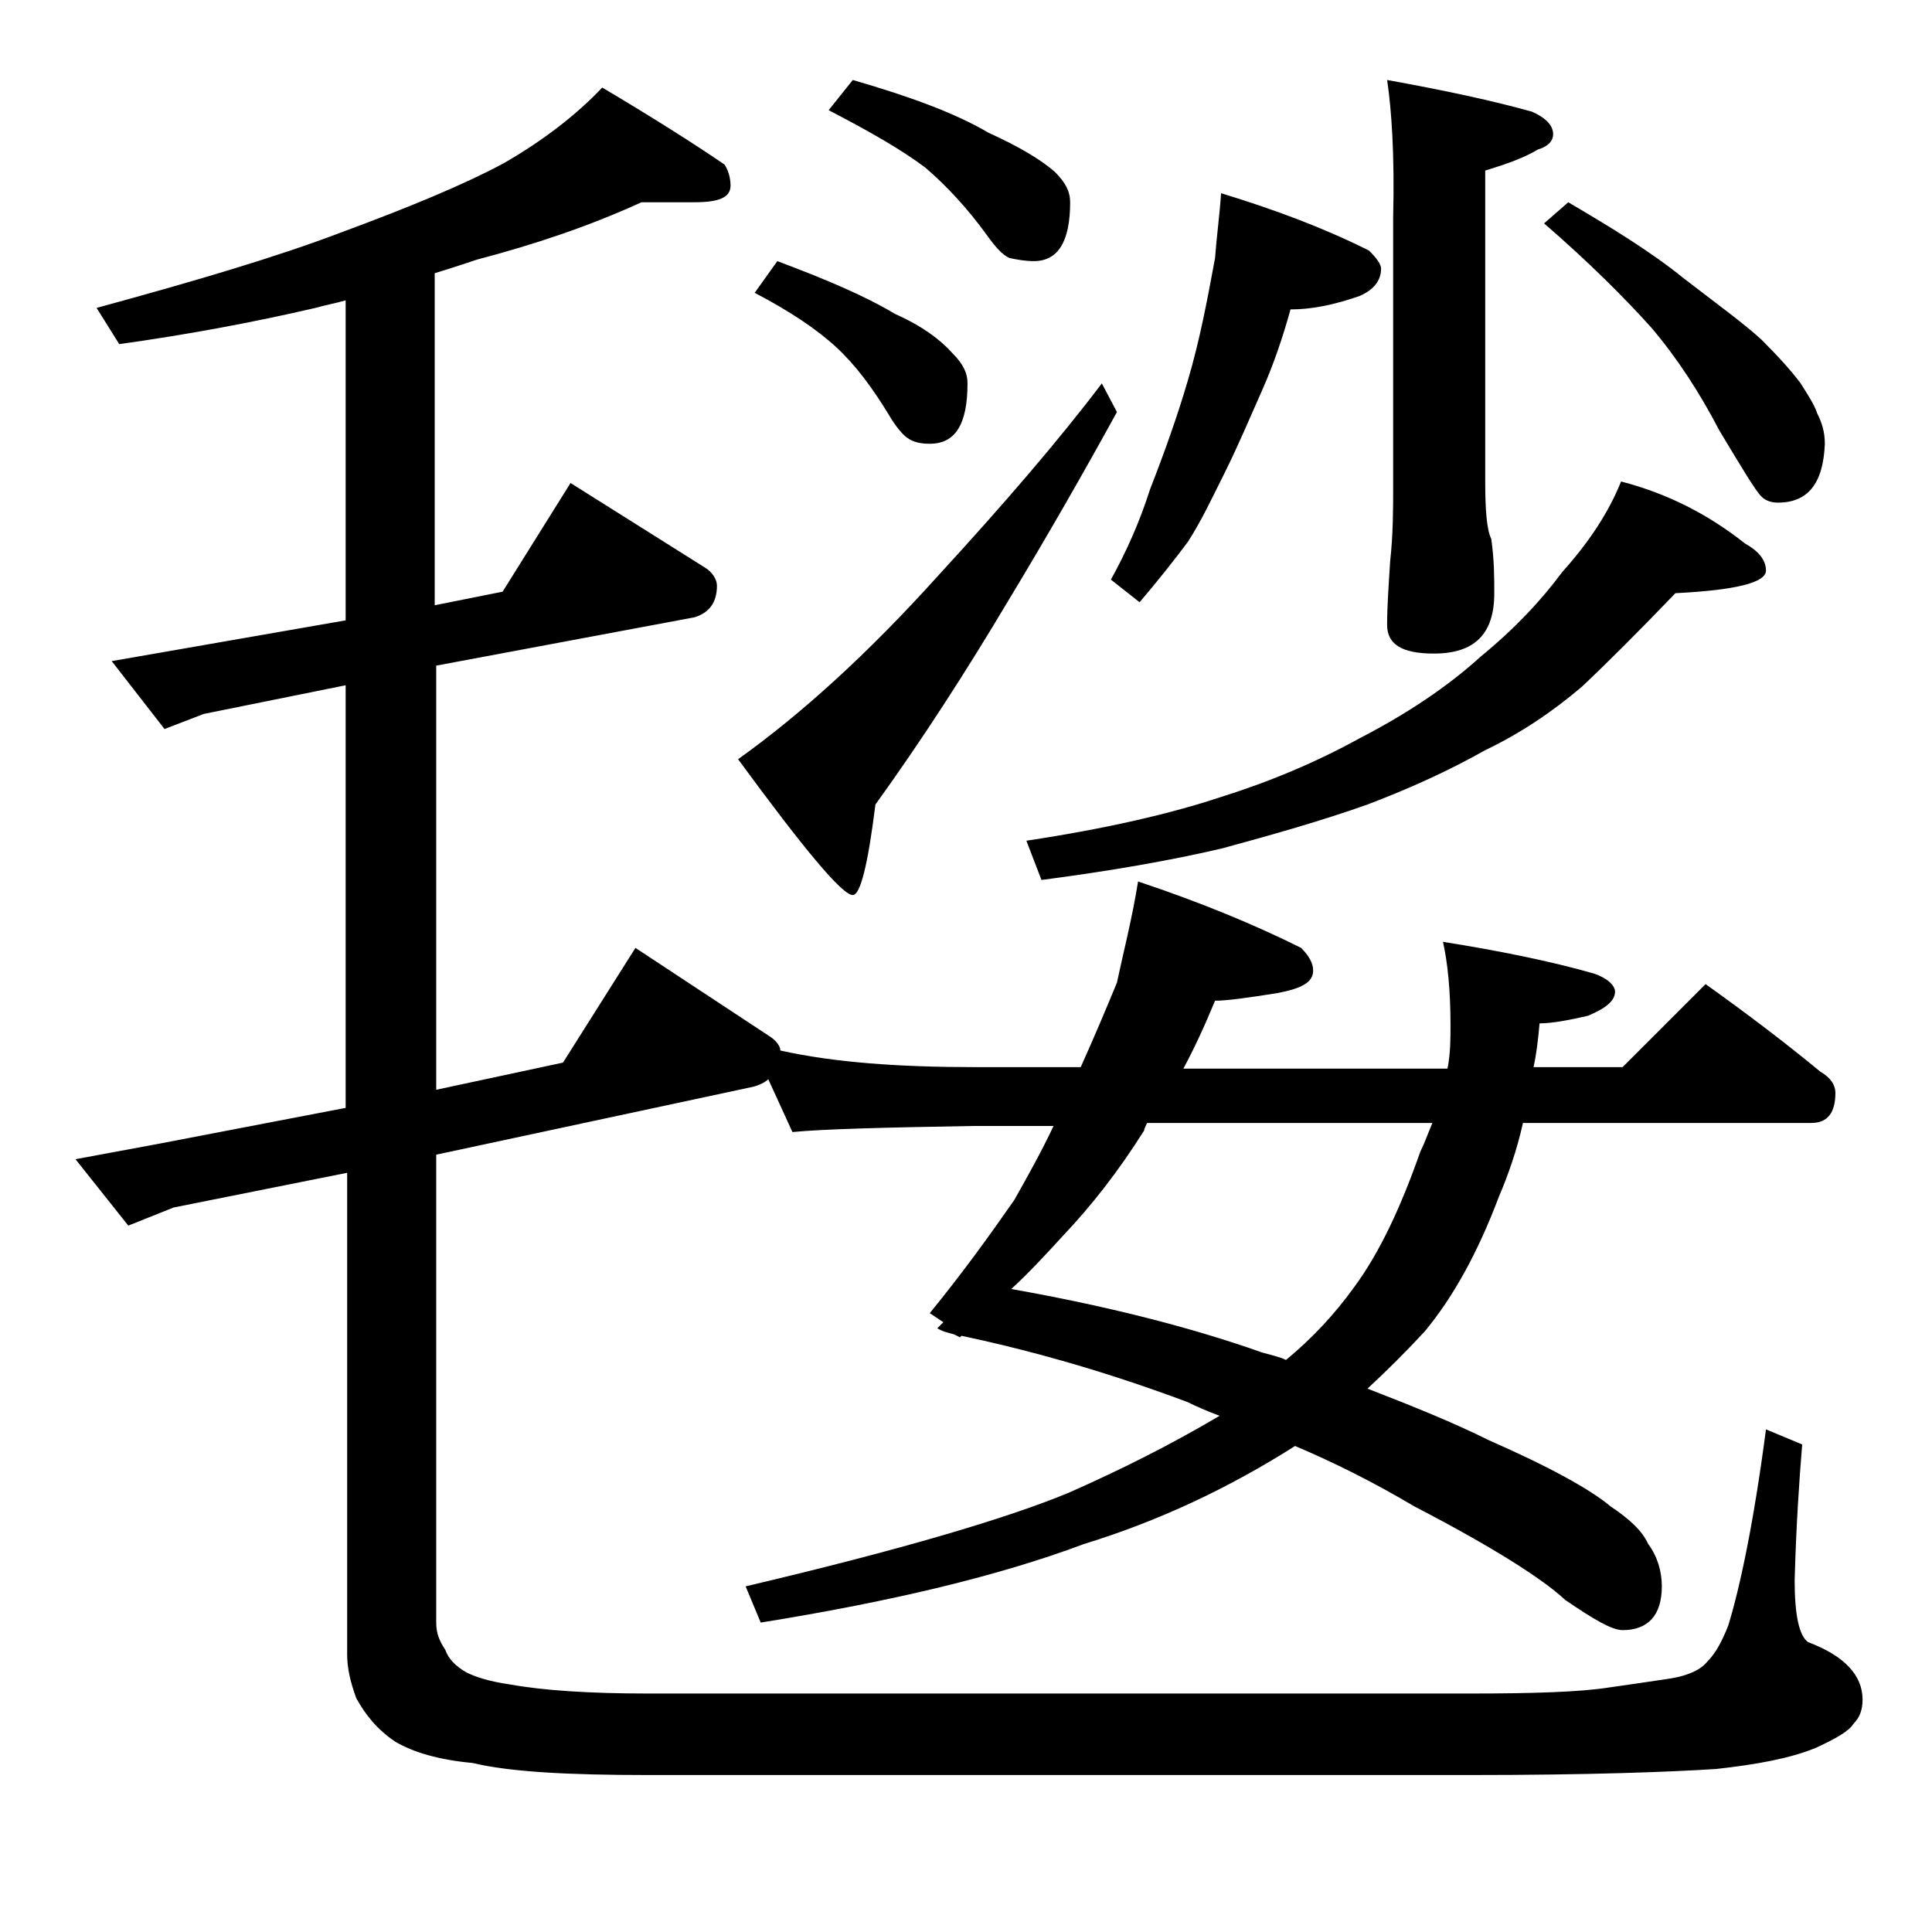 <?xml version="1.0" encoding="utf-8"?>
<!-- Generator: Adobe Illustrator 18.0.0, SVG Export Plug-In . SVG Version: 6.00 Build 0)  -->
<!DOCTYPE svg PUBLIC "-//W3C//DTD SVG 1.1//EN" "http://www.w3.org/Graphics/SVG/1.1/DTD/svg11.dtd">
<svg version="1.1" id="Layer_1" xmlns="http://www.w3.org/2000/svg" xmlns:xlink="http://www.w3.org/1999/xlink" x="0px" y="0px"
	 viewBox="0 0 128 128" enable-background="new 0 0 128 128" xml:space="preserve">
<path d="M75.4,58.4c4.2,1.4,7.8,2.9,10.8,4.4c0.5,0.5,0.8,1,0.8,1.5c0,0.8-0.8,1.2-2.4,1.5c-1.9,0.3-3.3,0.5-4.1,0.5
	c-0.7,1.7-1.4,3.2-2.1,4.5h17.5c0.2-1,0.2-2,0.2-2.9c0-2.3-0.2-4.2-0.5-5.5c3.8,0.6,7.2,1.3,10,2.1c0.9,0.3,1.4,0.8,1.4,1.2
	c0,0.6-0.6,1.1-1.8,1.6c-1.3,0.3-2.4,0.5-3.2,0.5c-0.1,1.1-0.2,2-0.4,2.9h5.9l5.5-5.5c2.8,2,5.3,3.9,7.6,5.8c0.7,0.4,1,0.9,1,1.4
	c0,1.3-0.5,2-1.6,2h-19.1c-0.4,1.8-1,3.5-1.6,4.9c-1.4,3.7-3,6.6-4.9,8.9c-1.2,1.3-2.5,2.6-3.8,3.8c3.1,1.2,5.8,2.3,8,3.4
	c4.1,1.8,6.8,3.3,8.1,4.4c1.2,0.8,2.1,1.6,2.5,2.5c0.6,0.8,0.9,1.8,0.9,2.8c0,1.9-0.9,2.9-2.6,2.9c-0.7,0-1.9-0.7-3.8-2
	c-1.5-1.4-4.8-3.5-10-6.2c-2.7-1.6-5.3-2.9-7.9-4c-4.4,2.8-9.1,5-14,6.5c-5.6,2.1-12.7,3.8-21.4,5.2l-1-2.4
	c10.2-2.4,17.3-4.5,21.4-6.2c3.4-1.5,6.8-3.2,10-5.1c-0.8-0.3-1.5-0.6-2.1-0.9c-4.8-1.8-9.8-3.3-15-4.4l-0.1,0.1l-0.4-0.2
	c-0.4-0.1-0.8-0.2-1.1-0.4l0.4-0.4l-0.9-0.6c2.2-2.7,4-5.2,5.6-7.5c0.9-1.6,1.8-3.2,2.6-4.9h-5.4c-5.8,0.1-9.8,0.2-11.9,0.4
	l-1.6-3.5c-0.2,0.2-0.6,0.4-1,0.5l-21,4.5v31c0,0.7,0.2,1.2,0.6,1.8c0.2,0.6,0.7,1.1,1.4,1.5c0.6,0.3,1.5,0.6,2.9,0.8
	c2.2,0.4,5.3,0.6,9.1,0.6h54.5c4.2,0,7.3-0.1,9.2-0.4c1.4-0.2,2.8-0.4,4.1-0.6c1.2-0.2,2-0.6,2.4-1.1c0.6-0.6,1-1.4,1.4-2.4
	c0.8-2.6,1.7-6.9,2.5-13l2.4,1c-0.2,2.4-0.4,5.4-0.5,9c0,2.3,0.3,3.7,0.9,4.1c2.4,0.9,3.6,2.2,3.6,3.8c0,0.7-0.2,1.2-0.6,1.6
	c-0.3,0.5-1.2,1-2.5,1.6c-1.7,0.7-3.9,1.1-6.6,1.4c-3.1,0.2-8.5,0.4-16.2,0.4H42.9c-5.2,0-9.1-0.2-11.6-0.8
	c-2.2-0.2-3.9-0.7-5.1-1.4c-1.2-0.8-2-1.8-2.6-2.9c-0.4-1.1-0.6-2-0.6-2.9V77.7L11.5,80l-3,1.2L5,76.8l5.4-1l12.5-2.4v-28l-9.4,1.9
	l-2.6,1l-3.5-4.5L12,43l10.9-1.9V19.9c-0.7,0.2-1.3,0.3-2,0.5c-4.3,1-8.7,1.8-13,2.4l-1.5-2.4c6.6-1.8,12-3.4,16.2-5
	c4.6-1.7,8.2-3.2,10.8-4.6c2.6-1.5,4.8-3.2,6.5-5c3.2,1.9,5.9,3.6,8.1,5.1c0.2,0.3,0.4,0.8,0.4,1.4c0,0.8-0.8,1.1-2.4,1.1h-3.5
	c-3.5,1.6-7.1,2.8-10.9,3.8c-0.9,0.3-1.8,0.6-2.8,0.9v22l4.5-0.9l4.5-7.2l8.9,5.6c0.5,0.3,0.8,0.8,0.8,1.2c0,1.1-0.5,1.8-1.5,2.1
	l-17.1,3.2v28.1l8.4-1.8l4.8-7.6l8.8,5.8c0.5,0.3,0.8,0.7,0.8,1c3.6,0.8,7.9,1.1,12.9,1.1h7c0.9-2,1.7-3.9,2.4-5.6
	C74.4,63.2,75,60.9,75.4,58.4z M73,25.4l1,1.9c-2.2,4-4.6,8.2-7.2,12.5C64,44.5,61.1,49,58,53.3c-0.5,4-1,6-1.5,6
	c-0.7,0-3.2-3-7.6-9c4.2-3,8.6-7,13.2-12.1C66.6,33.3,70.2,29.1,73,25.4z M51.5,17.3c3.2,1.2,5.8,2.3,7.8,3.5c1.8,0.8,3,1.7,3.8,2.6
	c0.7,0.7,1,1.3,1,2c0,2.7-0.8,4-2.5,4c-0.6,0-1.1-0.1-1.5-0.4c-0.3-0.2-0.8-0.8-1.2-1.5c-1.1-1.8-2.2-3.3-3.5-4.5
	c-1.3-1.2-3.1-2.4-5.4-3.6L51.5,17.3z M56.5,5.3c3.8,1.1,6.8,2.2,9,3.5c2,0.9,3.5,1.8,4.4,2.6c0.7,0.7,1,1.3,1,2
	c0,2.6-0.8,3.9-2.4,3.9c-0.6,0-1.1-0.1-1.6-0.2c-0.5-0.2-1-0.8-1.5-1.5c-1.3-1.8-2.7-3.3-4.1-4.5c-1.6-1.2-3.7-2.4-6.4-3.8L56.5,5.3
	z M94.9,74.4H76c-0.1,0.2-0.2,0.4-0.2,0.5c-1.7,2.7-3.5,5-5.4,7c-1.1,1.2-2.2,2.4-3.4,3.5c6.2,1.1,11.8,2.5,16.6,4.2
	c0.7,0.2,1.2,0.3,1.6,0.5c1.7-1.4,3.2-3,4.5-4.8c1.7-2.3,3.1-5.3,4.4-9C94.4,75.7,94.6,75.1,94.9,74.4z M107.4,31.9
	c3.1,0.8,5.8,2.2,8.2,4.1c0.9,0.5,1.4,1.1,1.4,1.8c0,0.8-2,1.3-6,1.5c-2.4,2.5-4.5,4.6-6.2,6.2c-2,1.7-4.1,3.1-6.4,4.2
	c-2.3,1.3-4.9,2.5-7.8,3.6c-3.1,1.1-6.3,2-9.6,2.9c-3.4,0.8-7.4,1.5-12,2.1l-1-2.6c5.3-0.8,9.6-1.8,12.9-2.9c3.2-1,6.3-2.3,9.2-3.9
	c3.1-1.6,5.8-3.4,8-5.4c2.2-1.8,4-3.7,5.4-5.6C105.3,35.9,106.6,33.9,107.4,31.9z M80.9,12.8c3.6,1.1,6.8,2.3,9.8,3.8
	c0.5,0.5,0.8,0.9,0.8,1.2c0,0.8-0.5,1.4-1.4,1.8c-1.7,0.6-3.2,0.9-4.6,0.9c-0.5,1.8-1.1,3.6-1.9,5.4c-0.8,1.8-1.6,3.7-2.5,5.5
	c-0.8,1.6-1.5,3.1-2.4,4.5c-0.9,1.2-2,2.6-3.2,4l-1.9-1.5c1-1.8,1.9-3.8,2.6-6c0.9-2.3,1.8-4.8,2.5-7.2c0.8-2.7,1.3-5.4,1.8-8.1
	C80.6,15.7,80.8,14.3,80.9,12.8z M91.9,5.3c3.9,0.7,7.1,1.4,9.6,2.1c0.9,0.4,1.4,0.9,1.4,1.5c0,0.4-0.3,0.8-1,1
	c-1,0.6-2.2,1-3.5,1.4v20.6c0,1.9,0.1,3.2,0.4,3.8c0.2,1.4,0.2,2.6,0.2,3.6c0,2.7-1.3,4-4,4c-2.1,0-3.1-0.6-3.1-1.9
	c0-1.2,0.1-2.6,0.2-4.2c0.2-1.8,0.2-3.5,0.2-4.9V14.4C92.4,10.3,92.2,7.3,91.9,5.3z M103.9,13.4c2.9,1.7,5.5,3.3,7.6,5
	c2.2,1.7,4,3,5.2,4.1c1.2,1.2,2,2.1,2.6,2.9c0.5,0.8,0.9,1.4,1.1,2c0.3,0.6,0.5,1.2,0.5,2c-0.1,2.6-1.1,3.9-3.1,3.9
	c-0.4,0-0.8-0.1-1.1-0.4c-0.4-0.4-1.3-1.9-2.8-4.4c-1.3-2.5-2.8-4.8-4.5-6.8c-1.8-2-4.1-4.3-7.1-6.9L103.9,13.4z"/>
</svg>
